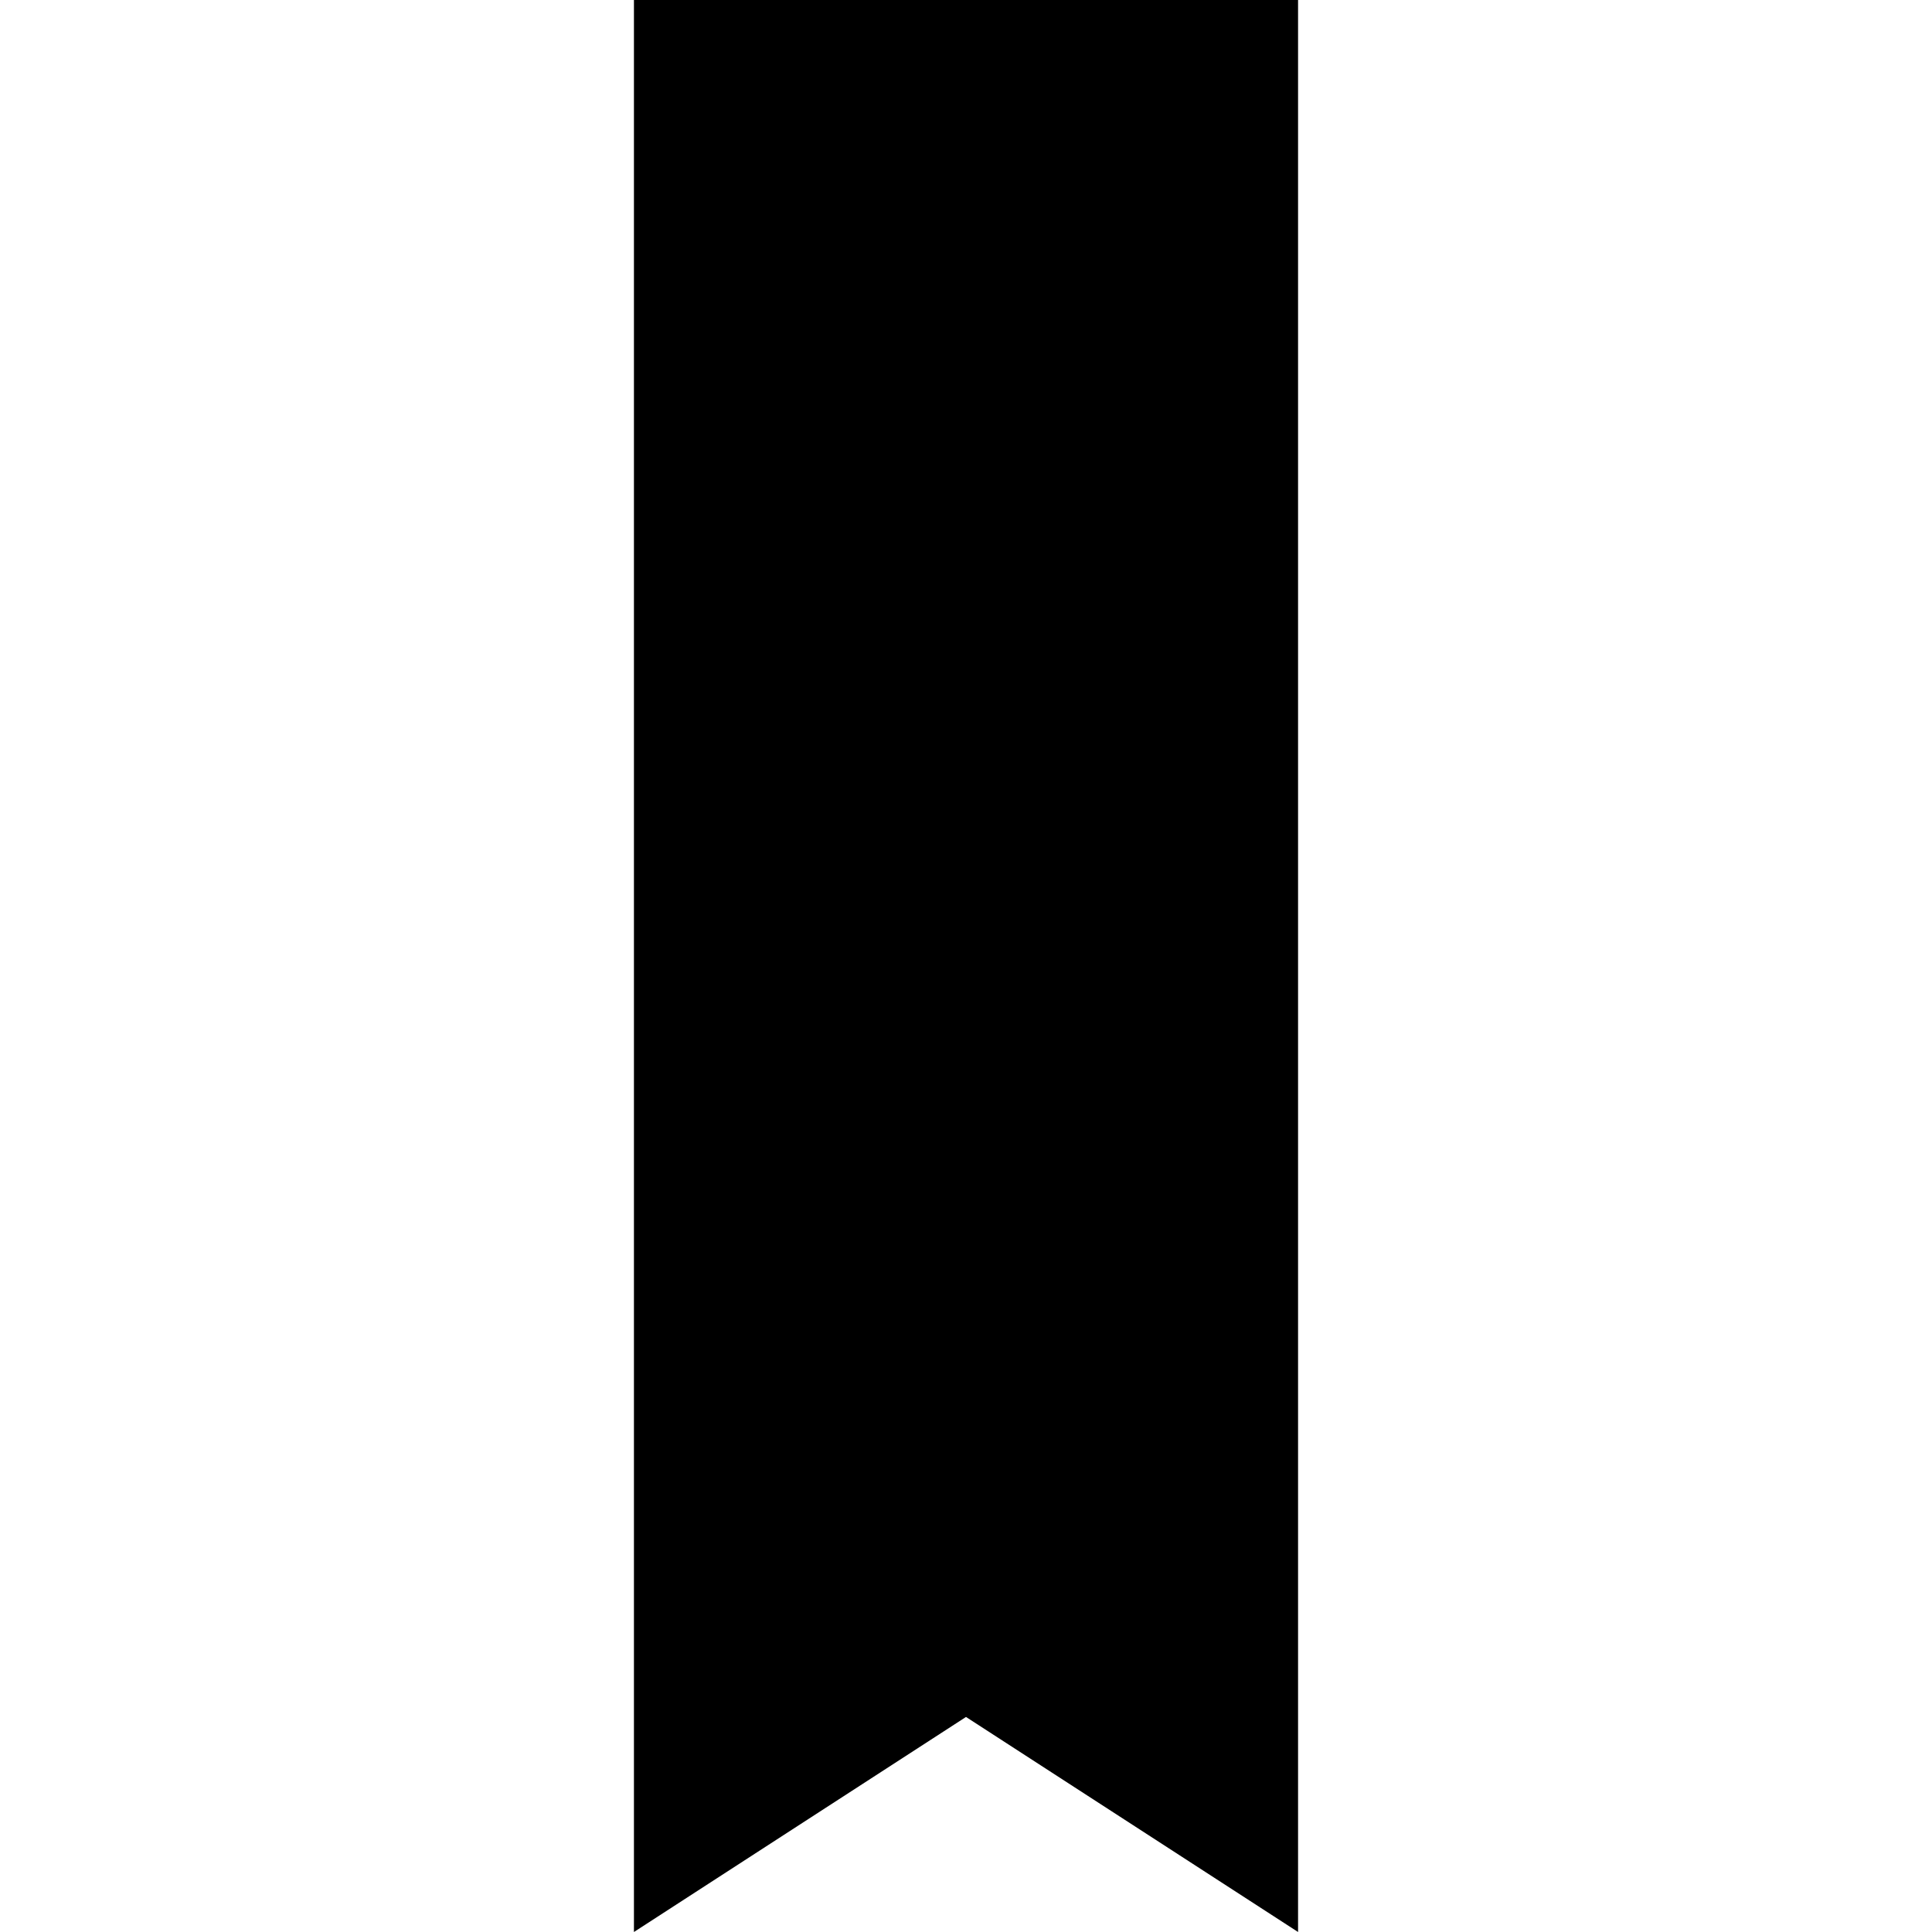 <svg xmlns="http://www.w3.org/2000/svg" class="iconic iconic-bookmark" width="128" height="128" viewBox="0 0 128 128">
  <g class="iconic-metadata">
    <title>Bookmark</title>
  </g>
  <g class="iconic-bookmark-lg iconic-container iconic-lg" data-width="44" data-height="128" display="inline" transform="translate(42)">
    <path class="iconic-property-fill" d="M0 0v128l22-14.247 22 14.247v-128z" />
  </g>
  <g class="iconic-bookmark-md iconic-container iconic-md" data-width="14" data-height="32" display="none" transform="scale(4) translate(9)">
    <path d="M0 .5v31c0 .276.182.37.407.209l6.186-4.419c.225-.161.589-.161.814 0l6.186 4.419c.225.161.407.067.407-.209v-31c0-.276-.224-.5-.5-.5h-13c-.276 0-.5.224-.5.5z" class="iconic-property-fill" />
  </g>
  <g class="iconic-bookmark-sm iconic-container iconic-sm" data-width="8" data-height="16" display="none" transform="scale(8) translate(4)">
    <path d="M0 .25v15.5c0 .138.079.171.177.073l3.646-3.646c.098-.098.256-.098.354 0l3.646 3.646c.098.098.177.065.177-.073v-15.5c0-.138-.112-.25-.25-.25h-7.5c-.138 0-.25.112-.25.25z" class="iconic-property-fill" />
  </g>
</svg>